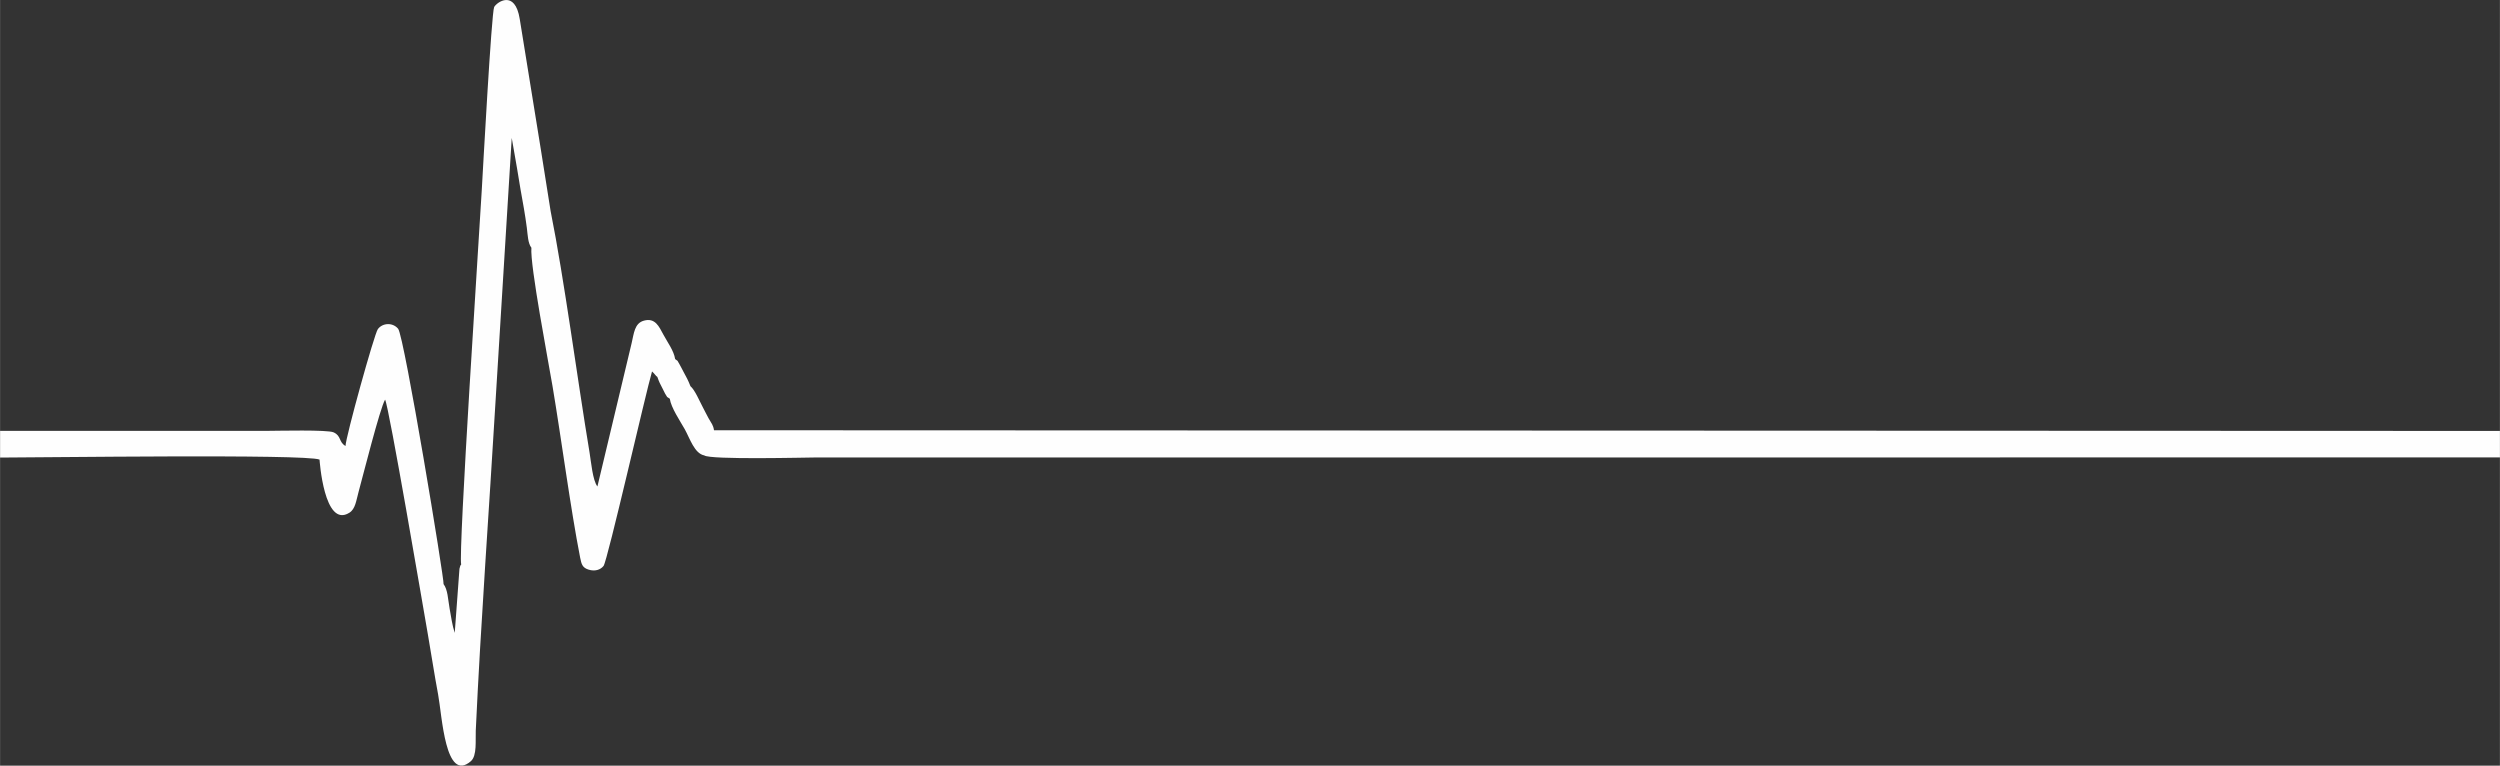 <svg xmlns="http://www.w3.org/2000/svg" xmlns:xlink="http://www.w3.org/1999/xlink" xmlns:xodm="http://www.corel.com/coreldraw/odm/2003" xml:space="preserve" width="9.737mm" height="2.982mm" fill-rule="evenodd" clip-rule="evenodd" viewBox="0 0 973.68 298.21"><rect x="0" y="0" width="973.68" height="298.21" fill="#333333" stroke="none"/> <g id="Camada_x0020_1">  <path fill="#FEFEFE" d="M172.74 227.51c0.35,-1.57 -15.3,-96.51 -17.69,-99.45 -2.1,-2.55 -6.09,-2.34 -7.91,0.14 -1.39,1.89 -12.54,42.13 -12.59,45.51 -2.71,-1.52 -1.56,-3.93 -4.66,-5.32 -2.39,-1.07 -21.7,-0.58 -25.12,-0.58l-104.76 0 0 1.3 0 7.93 0 1.18c15.61,0 119.13,-1.45 124.42,0.79 0,0.01 1.75,26.92 11.62,20.7 2.36,-1.48 2.65,-4.71 3.56,-8.02 1.65,-6.01 8.37,-32.72 10.35,-36.04 1.49,2.5 14.88,81.29 16.69,91.59 1.37,7.83 2.46,15.24 3.97,23.28 1.54,8.19 2.75,34.65 12.76,25.95 2.46,-2.14 1.73,-8.2 1.9,-11.9 1.94,-41.95 5.22,-86.24 7.71,-128.41l6.3 -102.44 2.1 12.05c0.81,5.23 1.81,10.79 2.63,15.37 0.47,2.74 0.8,4.96 1.15,7.59 0.34,2.69 0.41,6.02 1.78,7.77 -0.63,6.57 6.64,44.43 8.23,53.93 3.43,20.42 7,47.58 10.75,66.75 0.53,2.68 0.93,3.96 3.33,4.7 2.47,0.77 4.62,0.03 5.79,-1.45 1.5,-1.87 16.52,-67.78 18.88,-75.75 1.15,1.03 1.41,1.71 2.08,2.15 0.79,2.25 0.93,2.34 2.05,4.56 0.2,0.41 0.79,1.65 0.93,1.87 1.35,2.12 0.27,0.87 1.86,2.04 0.48,3.45 4.02,8.68 5.81,11.85 2.04,3.66 3.78,9.48 7.62,10.23 2.21,1.77 40.04,0.81 42.86,0.81l656.54 -0.03 0 -1.58 0 -7.51 0 -1.22 -695.61 -0.27c-0.3,-2.07 -0.98,-2.63 -2.12,-4.67 -0.86,-1.56 -1.52,-2.95 -2.21,-4.24 -1.31,-2.46 -3.12,-6.81 -4.85,-8.26 -0.89,-2.29 -1.52,-3.44 -2.74,-5.67 -0.45,-0.82 -1.06,-2.1 -1.5,-2.83 -1.3,-2.13 -0.24,-0.86 -1.72,-2.06 -0.46,-3.19 -3,-6.56 -4.59,-9.55 -1.67,-3.09 -3.17,-6.62 -7.56,-5.41 -3.69,1.02 -3.87,4.89 -4.81,8.84l-13.31 55.75c-1.86,-2.36 -2.47,-9.69 -3.05,-13.16 -4.84,-29.05 -9.81,-67.33 -15.17,-94.07l-3.87 -24.39 -8.15 -50.38c-1.86,-11.83 -9.08,-6.5 -9.97,-4.74 -1.04,2.06 -4.4,63.87 -4.85,71.63 -0.92,16.13 -9.16,140.86 -8,145.49 -0.47,0.78 -0.18,-0.18 -0.67,1.69l-1.84 24.95c-0.96,-2.84 -1.44,-6.42 -1.98,-9.35 -0.68,-3.84 -0.72,-7.43 -2.37,-9.64z"></path> </g> </svg>